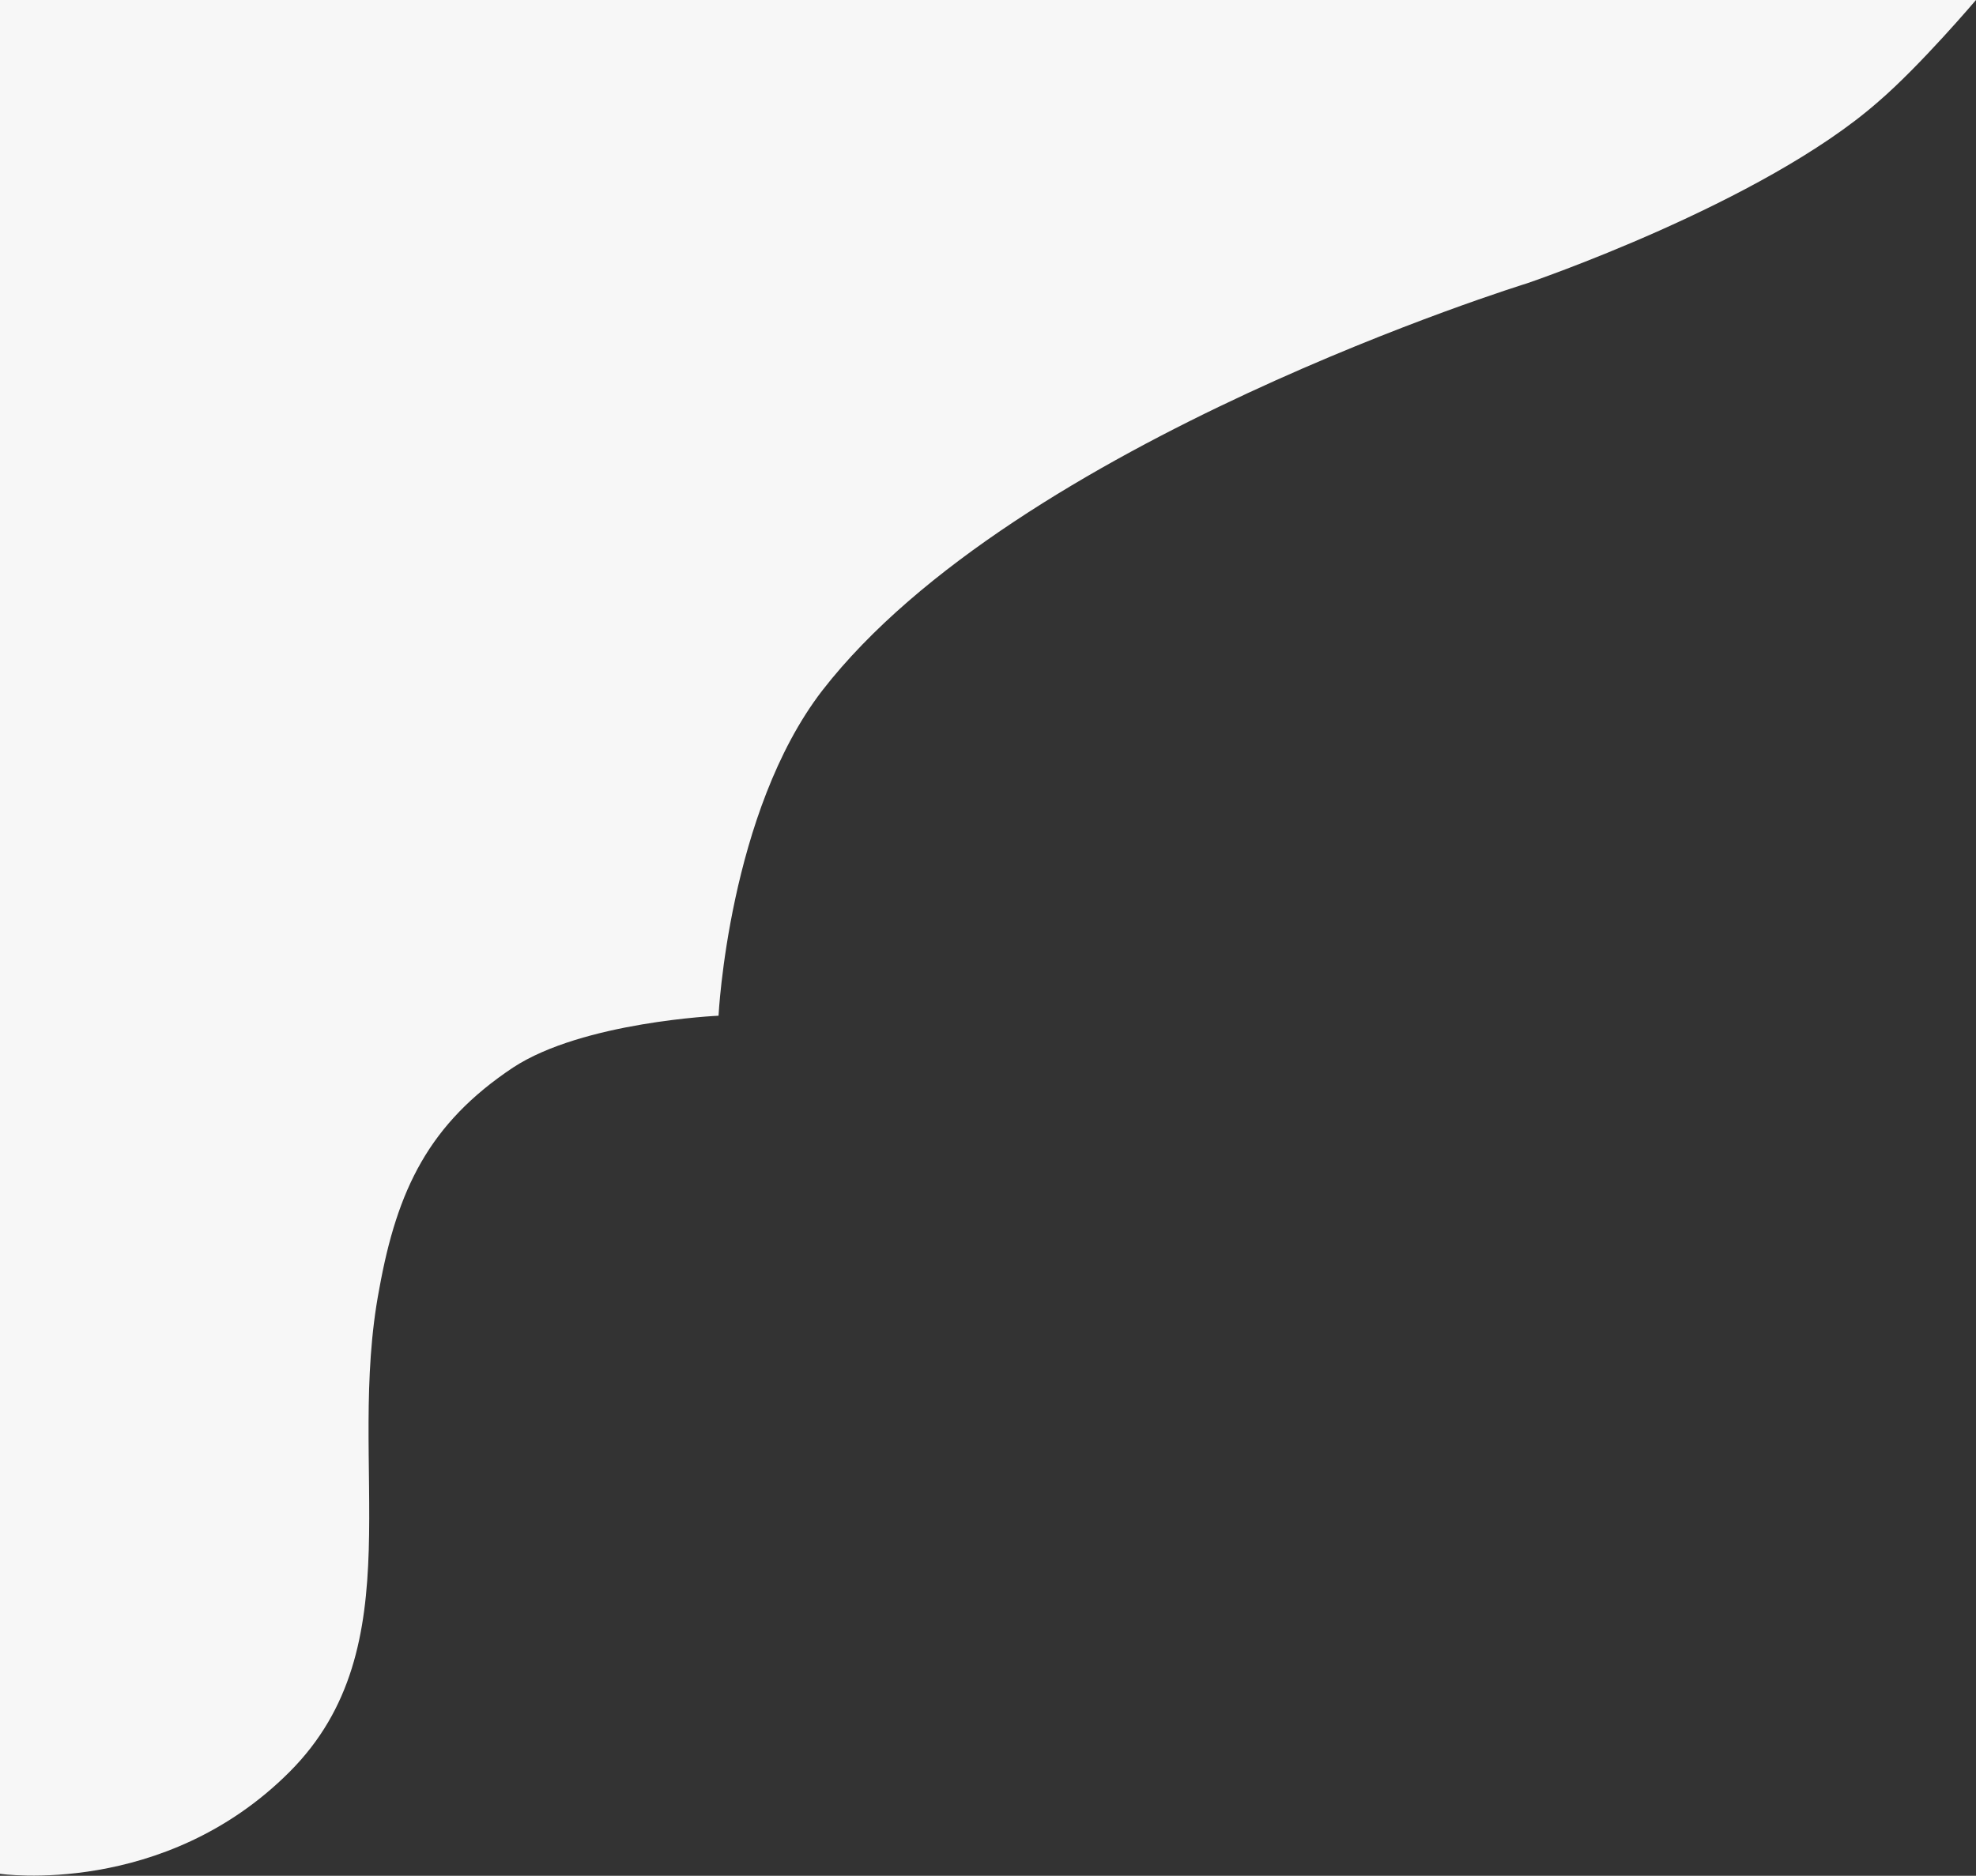<svg xmlns="http://www.w3.org/2000/svg" viewBox="0 0 99 94" width="99" height="94"><rect x="0" y="0" width="99" height="94" fill="#333333" stroke="none"/><title>svgexport-11 (1)</title><style>		.s0 { fill: #f7f7f7 } 	</style><g id="Layer 1"><path class="s0" d="m0 93.9v-93.9h99c0 0-2.8 3.3-4.9 5.1-5.8 5.1-17.6 9.1-17.6 9.1 0 0-25.6 7.9-35.3 20.4-4.7 6.1-5.2 16.3-5.2 16.3 0 0-6.8 0.3-10.3 2.6-4.2 2.8-5.8 6.1-6.7 11.1-1.7 8.9 1.8 17.9-4.5 24.2-6.3 6.3-14.5 5.1-14.5 5.1z"></path></g></svg>